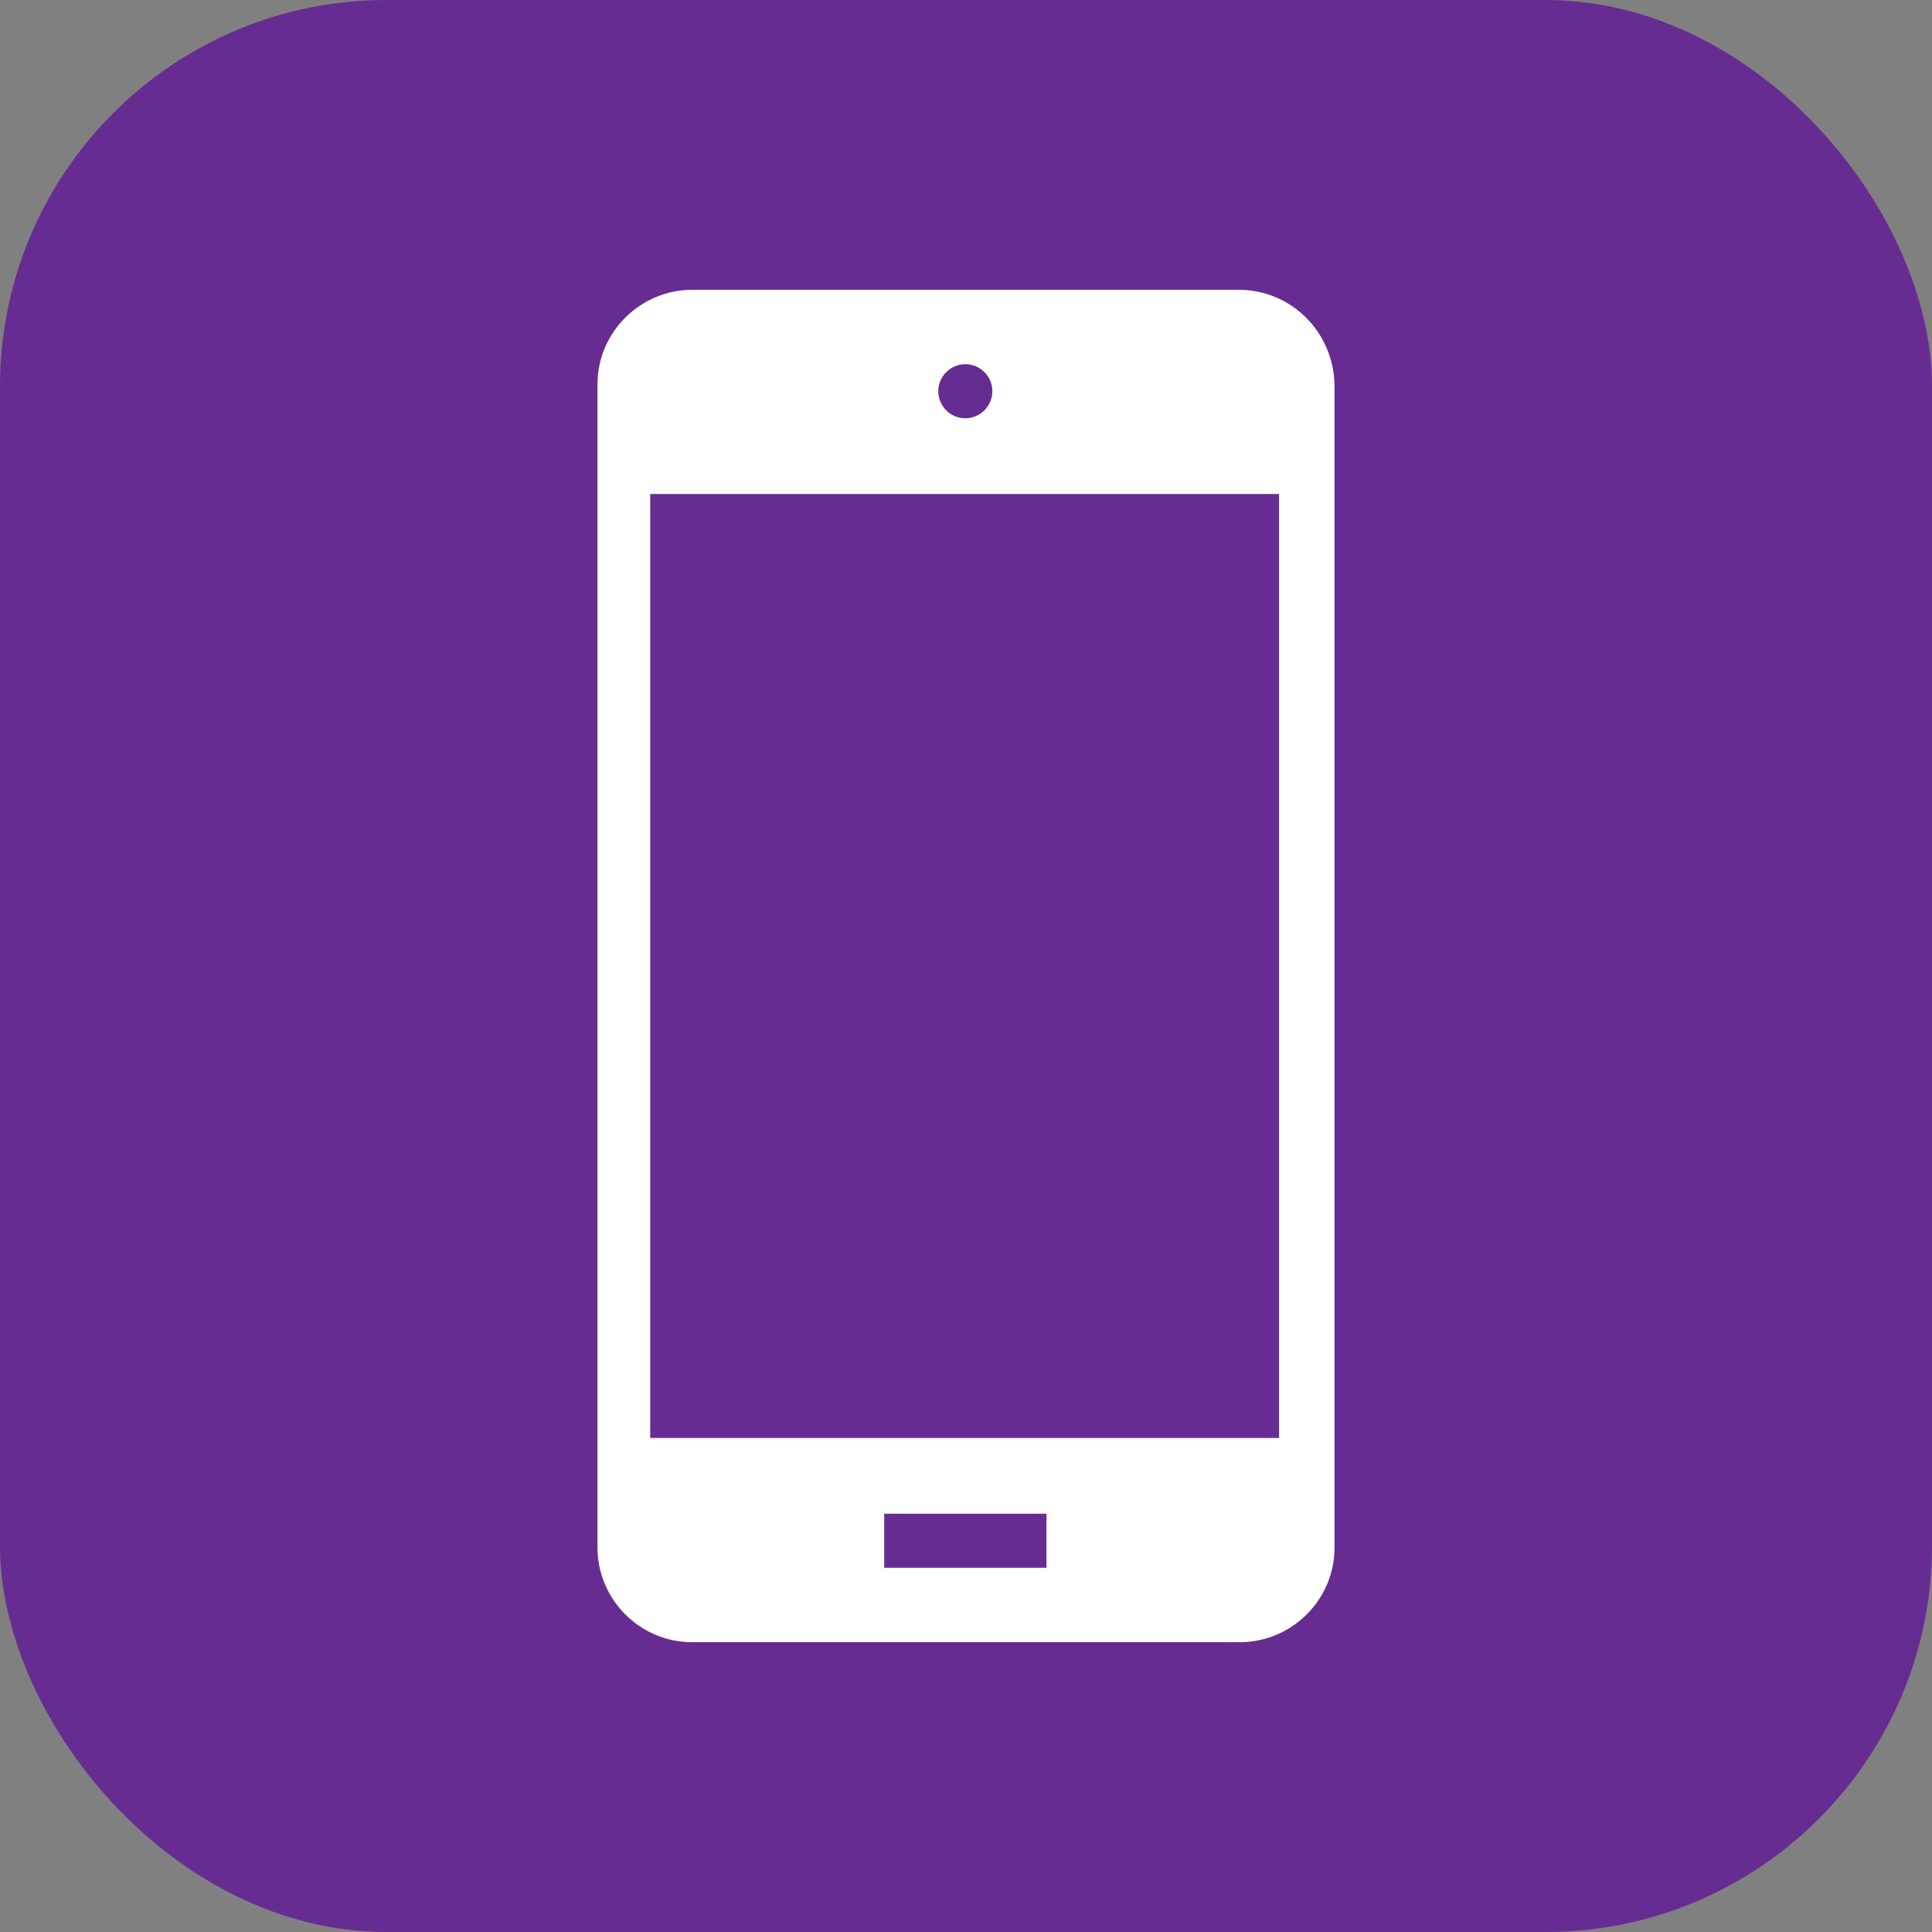 <svg xmlns="http://www.w3.org/2000/svg" xmlns:xlink="http://www.w3.org/1999/xlink" width="512" height="512" x="0" y="0" viewBox="0 0 512 512" style="enable-background:new 0 0 512 512" xml:space="preserve" class=""><rect x="0" y="0" width="512" height="512" fill="#808080" stroke="none"/><rect width="512" height="512" rx="102.4" ry="102.4" fill="#672c92"></rect><g transform="matrix(0.7,0,0,0.7,76.8,76.8)"><path d="M359.167 0H152.32c-19.455 0-35.84 15.872-35.84 35.84v440.32c0 19.455 15.872 35.84 35.84 35.84h207.36c19.455 0 35.84-15.872 35.84-35.84V35.84C395.007 15.872 379.135 0 359.167 0zM255.743 28.161c5.631 0 10.241 4.61 10.241 10.241s-4.61 10.241-10.241 10.241c-5.631 0-10.241-4.61-10.241-10.241s4.61-10.241 10.241-10.241zm30.723 455.678h-61.439v-20.482h61.439v20.482zm88.065-49.15H136.448V77.311h238.083v357.378z" fill="#ffffff" opacity="1" data-original="#000000"></path></g></svg>